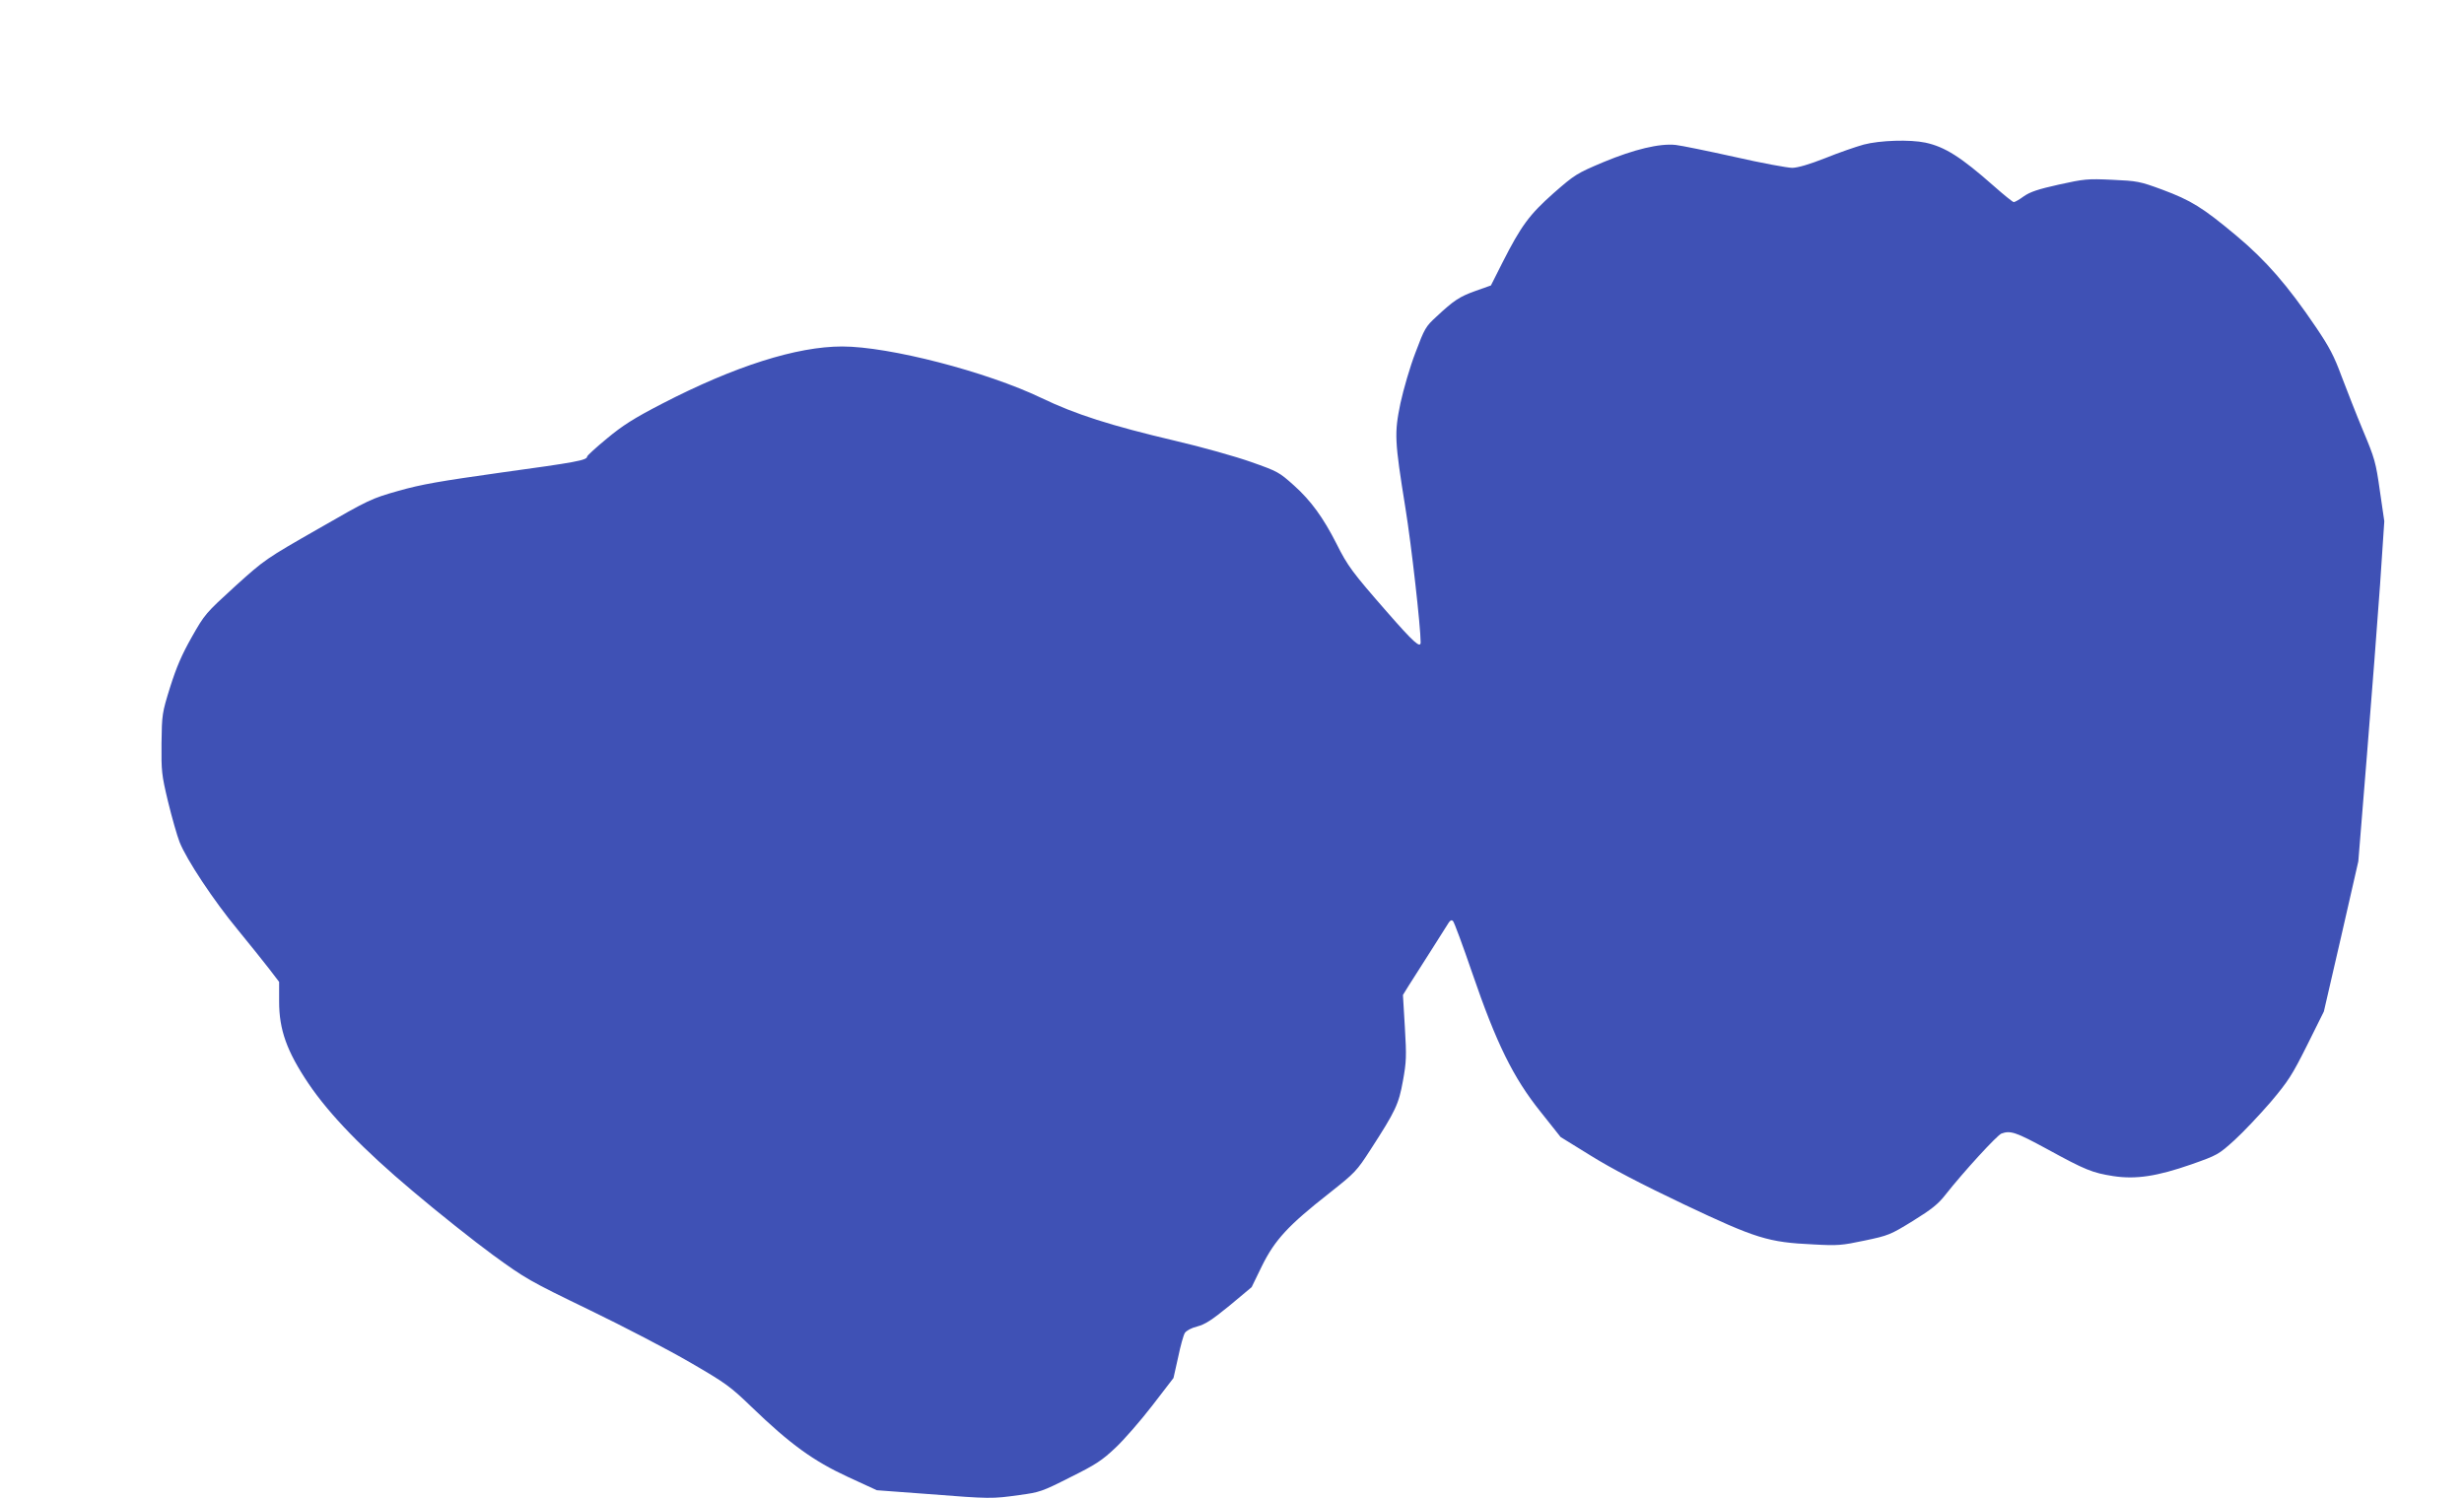 <?xml version="1.0" standalone="no"?>
<!DOCTYPE svg PUBLIC "-//W3C//DTD SVG 20010904//EN"
 "http://www.w3.org/TR/2001/REC-SVG-20010904/DTD/svg10.dtd">
<svg version="1.0" xmlns="http://www.w3.org/2000/svg"
 width="1280pt" height="779pt" viewBox="0 0 1280 779"
 preserveAspectRatio="xMidYMid meet">
<g transform="translate(0,779) scale(0.1,-0.1)"
fill="#3f51b5" stroke="none">
<path d="M9682 7039 c-40 -11 -130 -42 -199 -70 -84 -33 -142 -50 -172 -51
-25 0 -161 25 -301 57 -140 31 -277 59 -305 62 -84 9 -216 -23 -375 -89 -140
-59 -149 -65 -259 -161 -126 -112 -168 -168 -266 -361 l-60 -119 -79 -28 c-84
-30 -113 -49 -204 -134 -56 -51 -62 -62 -109 -187 -29 -75 -62 -190 -78 -263
-32 -156 -31 -191 26 -545 31 -191 79 -617 79 -697 0 -33 -37 0 -175 158 -180
206 -204 238 -262 354 -69 136 -133 224 -221 303 -77 69 -84 73 -223 122 -79
28 -256 78 -394 110 -335 79 -517 137 -694 222 -285 137 -792 268 -1036 268
-236 0 -558 -102 -935 -297 -149 -77 -205 -113 -287 -181 -57 -47 -103 -89
-103 -94 0 -19 -60 -30 -440 -82 -327 -46 -420 -62 -540 -96 -141 -40 -152
-45 -418 -198 -271 -155 -276 -158 -431 -298 -153 -140 -157 -144 -225 -264
-52 -92 -79 -155 -112 -259 -42 -135 -43 -142 -45 -292 -1 -146 0 -162 34
-304 20 -82 47 -177 60 -210 36 -91 177 -304 302 -455 61 -74 134 -166 163
-203 l52 -68 0 -103 c0 -146 40 -258 153 -426 109 -161 285 -343 541 -558 132
-112 320 -261 417 -332 169 -123 190 -135 500 -285 178 -86 414 -209 524 -273
186 -108 208 -124 320 -232 200 -193 321 -280 498 -362 l152 -70 270 -20 c319
-25 328 -25 470 -5 105 14 118 18 264 92 133 66 165 87 235 153 45 42 131 141
192 220 l110 143 24 107 c12 59 28 116 35 127 8 12 33 26 65 34 41 11 75 33
167 108 l115 96 54 111 c67 135 136 210 349 377 135 107 142 114 215 227 130
201 146 235 168 357 18 99 19 127 10 278 l-10 168 29 47 c17 26 68 106 114
179 46 72 89 140 95 150 8 12 15 15 22 8 6 -5 51 -127 100 -270 125 -365 213
-544 355 -721 l104 -131 157 -97 c108 -67 259 -146 484 -253 376 -178 437
-197 673 -208 126 -7 147 -5 265 20 124 26 134 30 251 102 98 61 131 87 170
137 92 117 267 308 290 317 47 17 74 8 238 -81 199 -109 235 -123 343 -140
118 -18 228 -1 406 61 136 48 141 51 224 126 46 42 130 131 187 197 92 109
112 140 190 296 l87 175 90 390 89 390 45 555 c25 305 55 703 68 883 l22 329
-23 158 c-21 149 -27 169 -87 312 -35 84 -85 212 -112 283 -39 106 -64 153
-133 255 -148 219 -261 348 -414 476 -176 147 -235 183 -385 239 -117 43 -129
45 -260 51 -129 6 -145 4 -277 -25 -108 -24 -149 -38 -182 -61 -23 -17 -46
-30 -52 -30 -5 0 -52 38 -104 84 -170 150 -253 203 -355 225 -81 17 -236 12
-320 -10z"/>
</g>
</svg>
